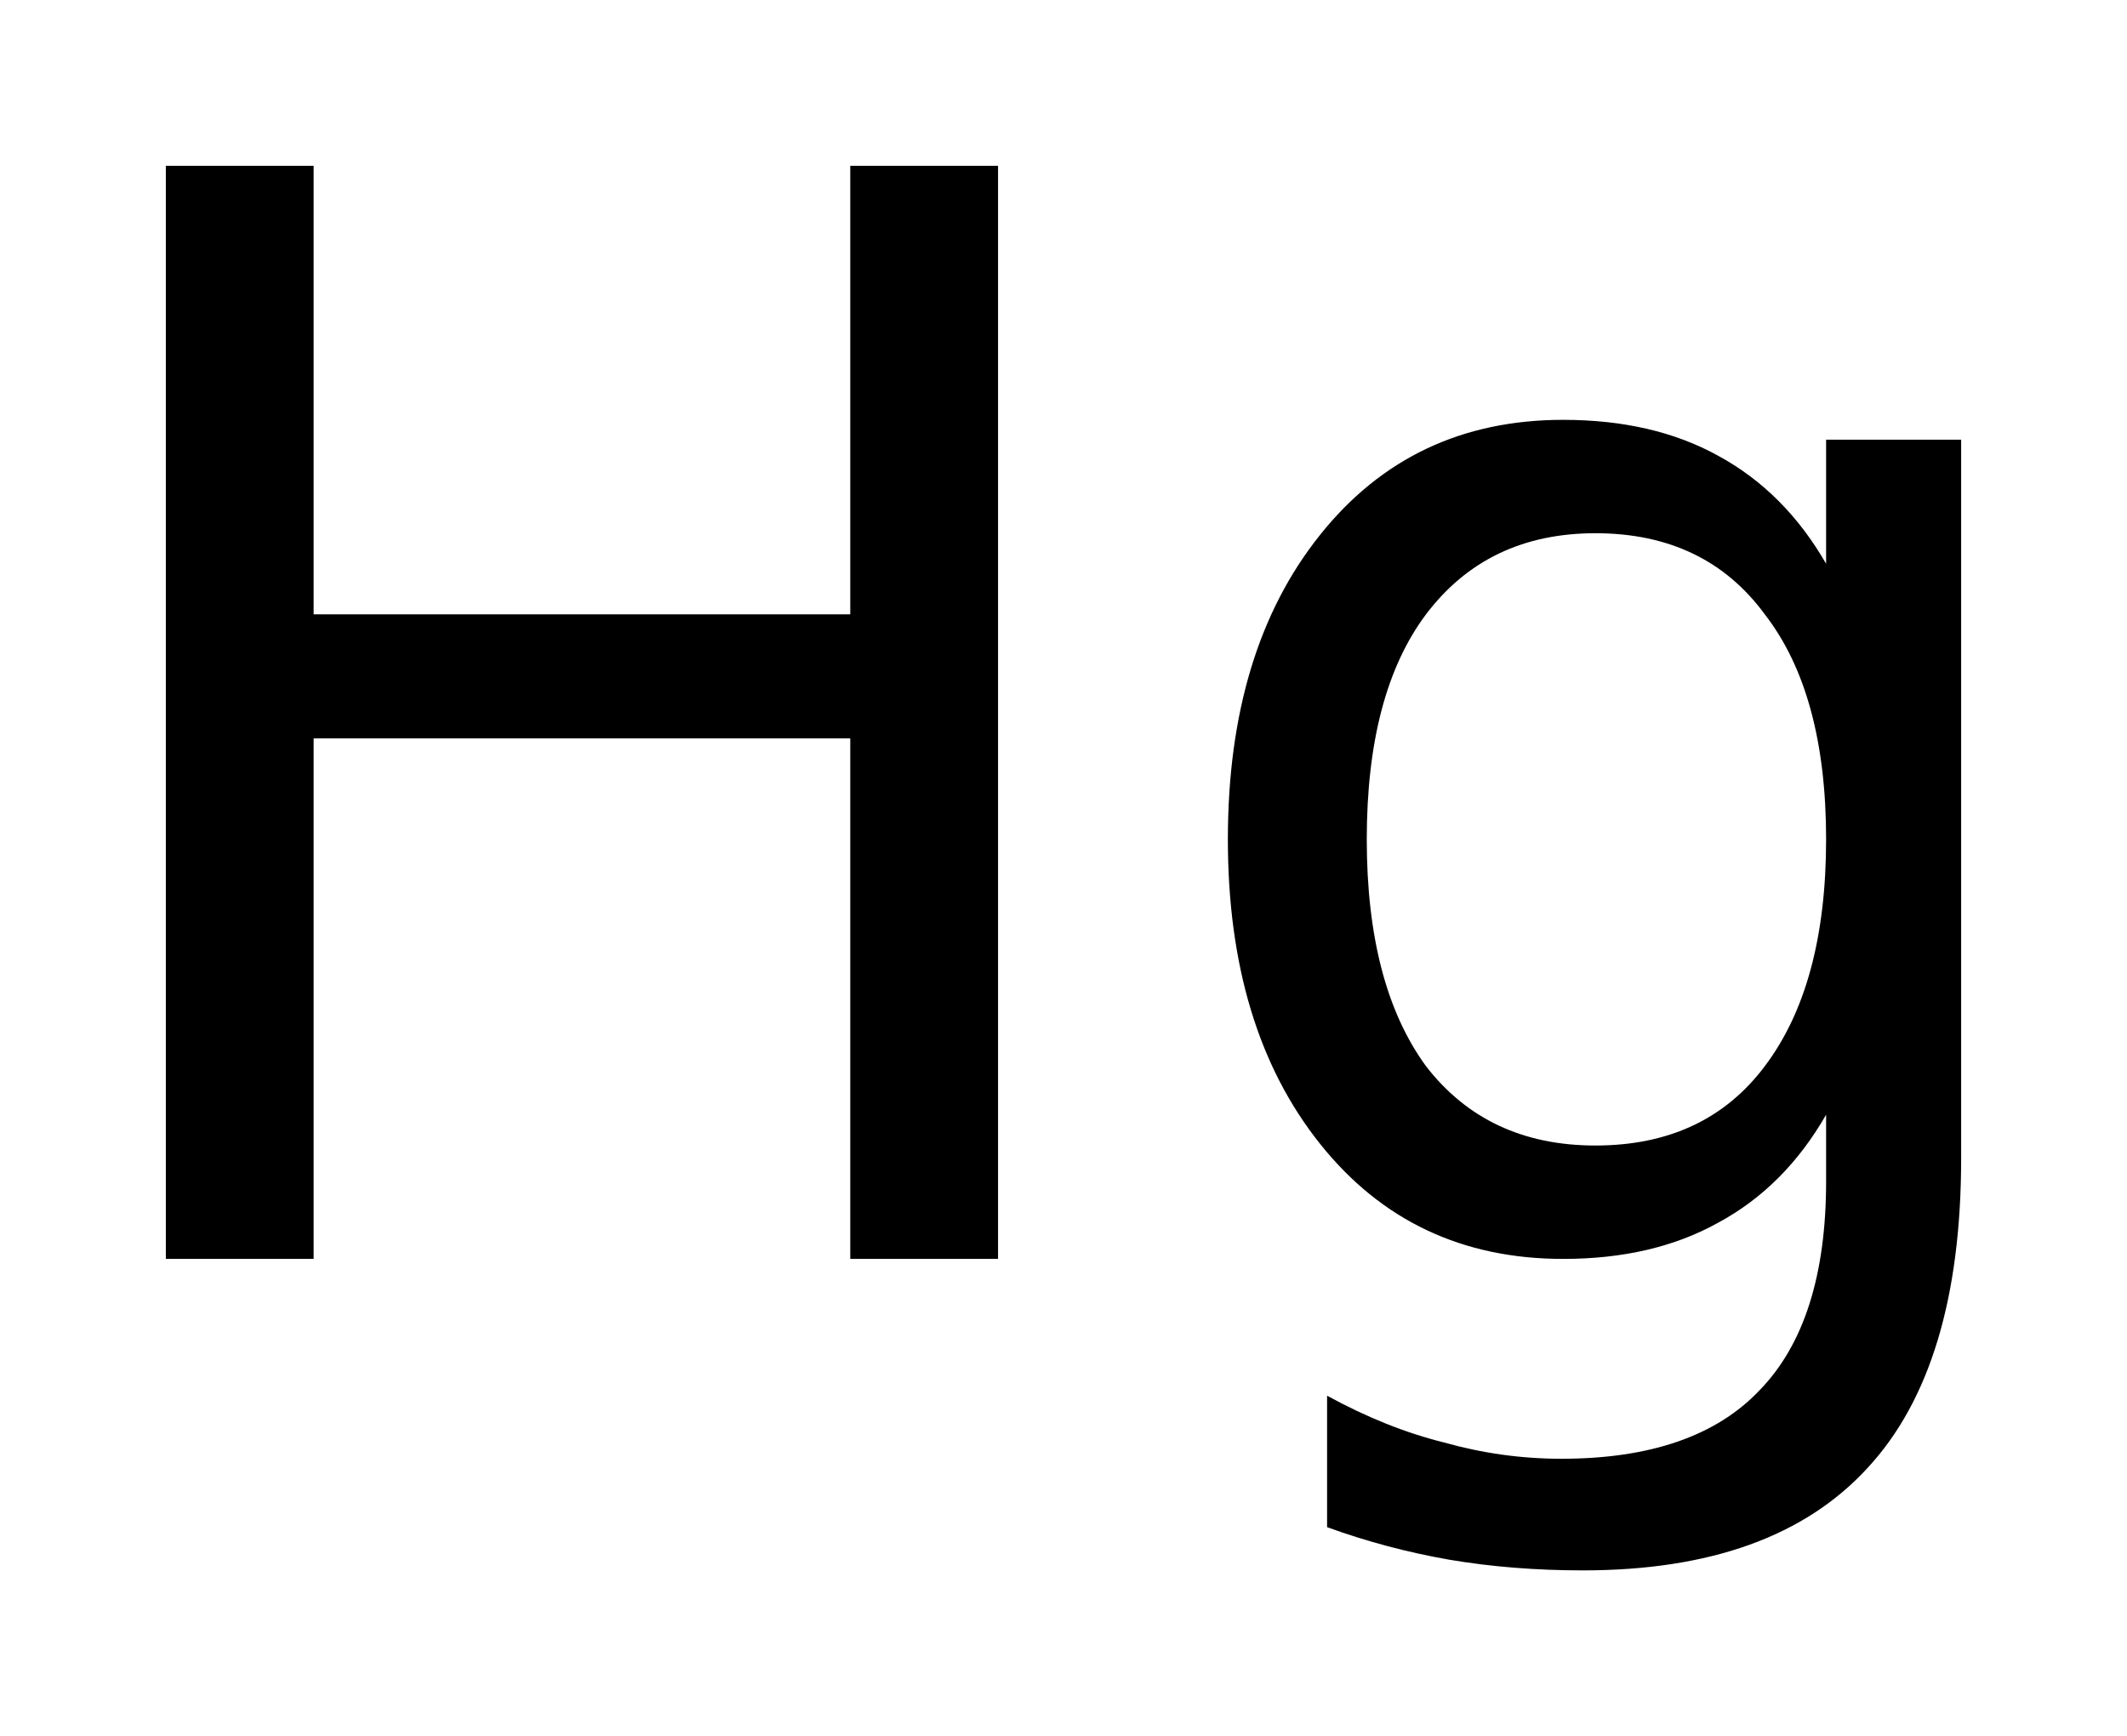 <?xml version='1.0' encoding='UTF-8'?>
<!DOCTYPE svg PUBLIC "-//W3C//DTD SVG 1.1//EN" "http://www.w3.org/Graphics/SVG/1.1/DTD/svg11.dtd">
<svg version='1.2' xmlns='http://www.w3.org/2000/svg' xmlns:xlink='http://www.w3.org/1999/xlink' width='7.182mm' height='5.864mm' viewBox='0 0 7.182 5.864'>
  <desc>Generated by the Chemistry Development Kit (http://github.com/cdk)</desc>
  <g stroke-linecap='round' stroke-linejoin='round' fill='#000000'>
    <rect x='.0' y='.0' width='8.0' height='6.0' fill='#FFFFFF' stroke='none'/>
    <g id='mol1' class='mol'>
      <path id='mol1atm1' class='atom' d='M.56 .56h.499v1.515h1.812v-1.515h.499v3.692h-.499v-1.758h-1.812v1.758h-.499v-3.692zM6.166 2.835q-.0 -.493 -.207 -.76q-.201 -.274 -.572 -.274q-.365 -.0 -.572 .274q-.2 .267 -.2 .76q-.0 .492 .2 .766q.207 .268 .572 .268q.371 -.0 .572 -.268q.207 -.274 .207 -.766zM6.622 3.911q-.0 .706 -.316 1.047q-.317 .346 -.961 .346q-.238 .0 -.451 -.036q-.212 -.037 -.413 -.11v-.444q.201 .11 .395 .158q.195 .055 .396 .055q.45 .0 .669 -.231q.225 -.231 .225 -.706v-.225q-.14 .244 -.365 .365q-.219 .122 -.523 .122q-.511 .0 -.821 -.389q-.311 -.39 -.311 -1.028q.0 -.639 .311 -1.028q.31 -.389 .821 -.389q.304 -.0 .523 .121q.225 .122 .365 .365v-.419h.456v2.426z' stroke='none'/>
    </g>
  </g>
</svg>
